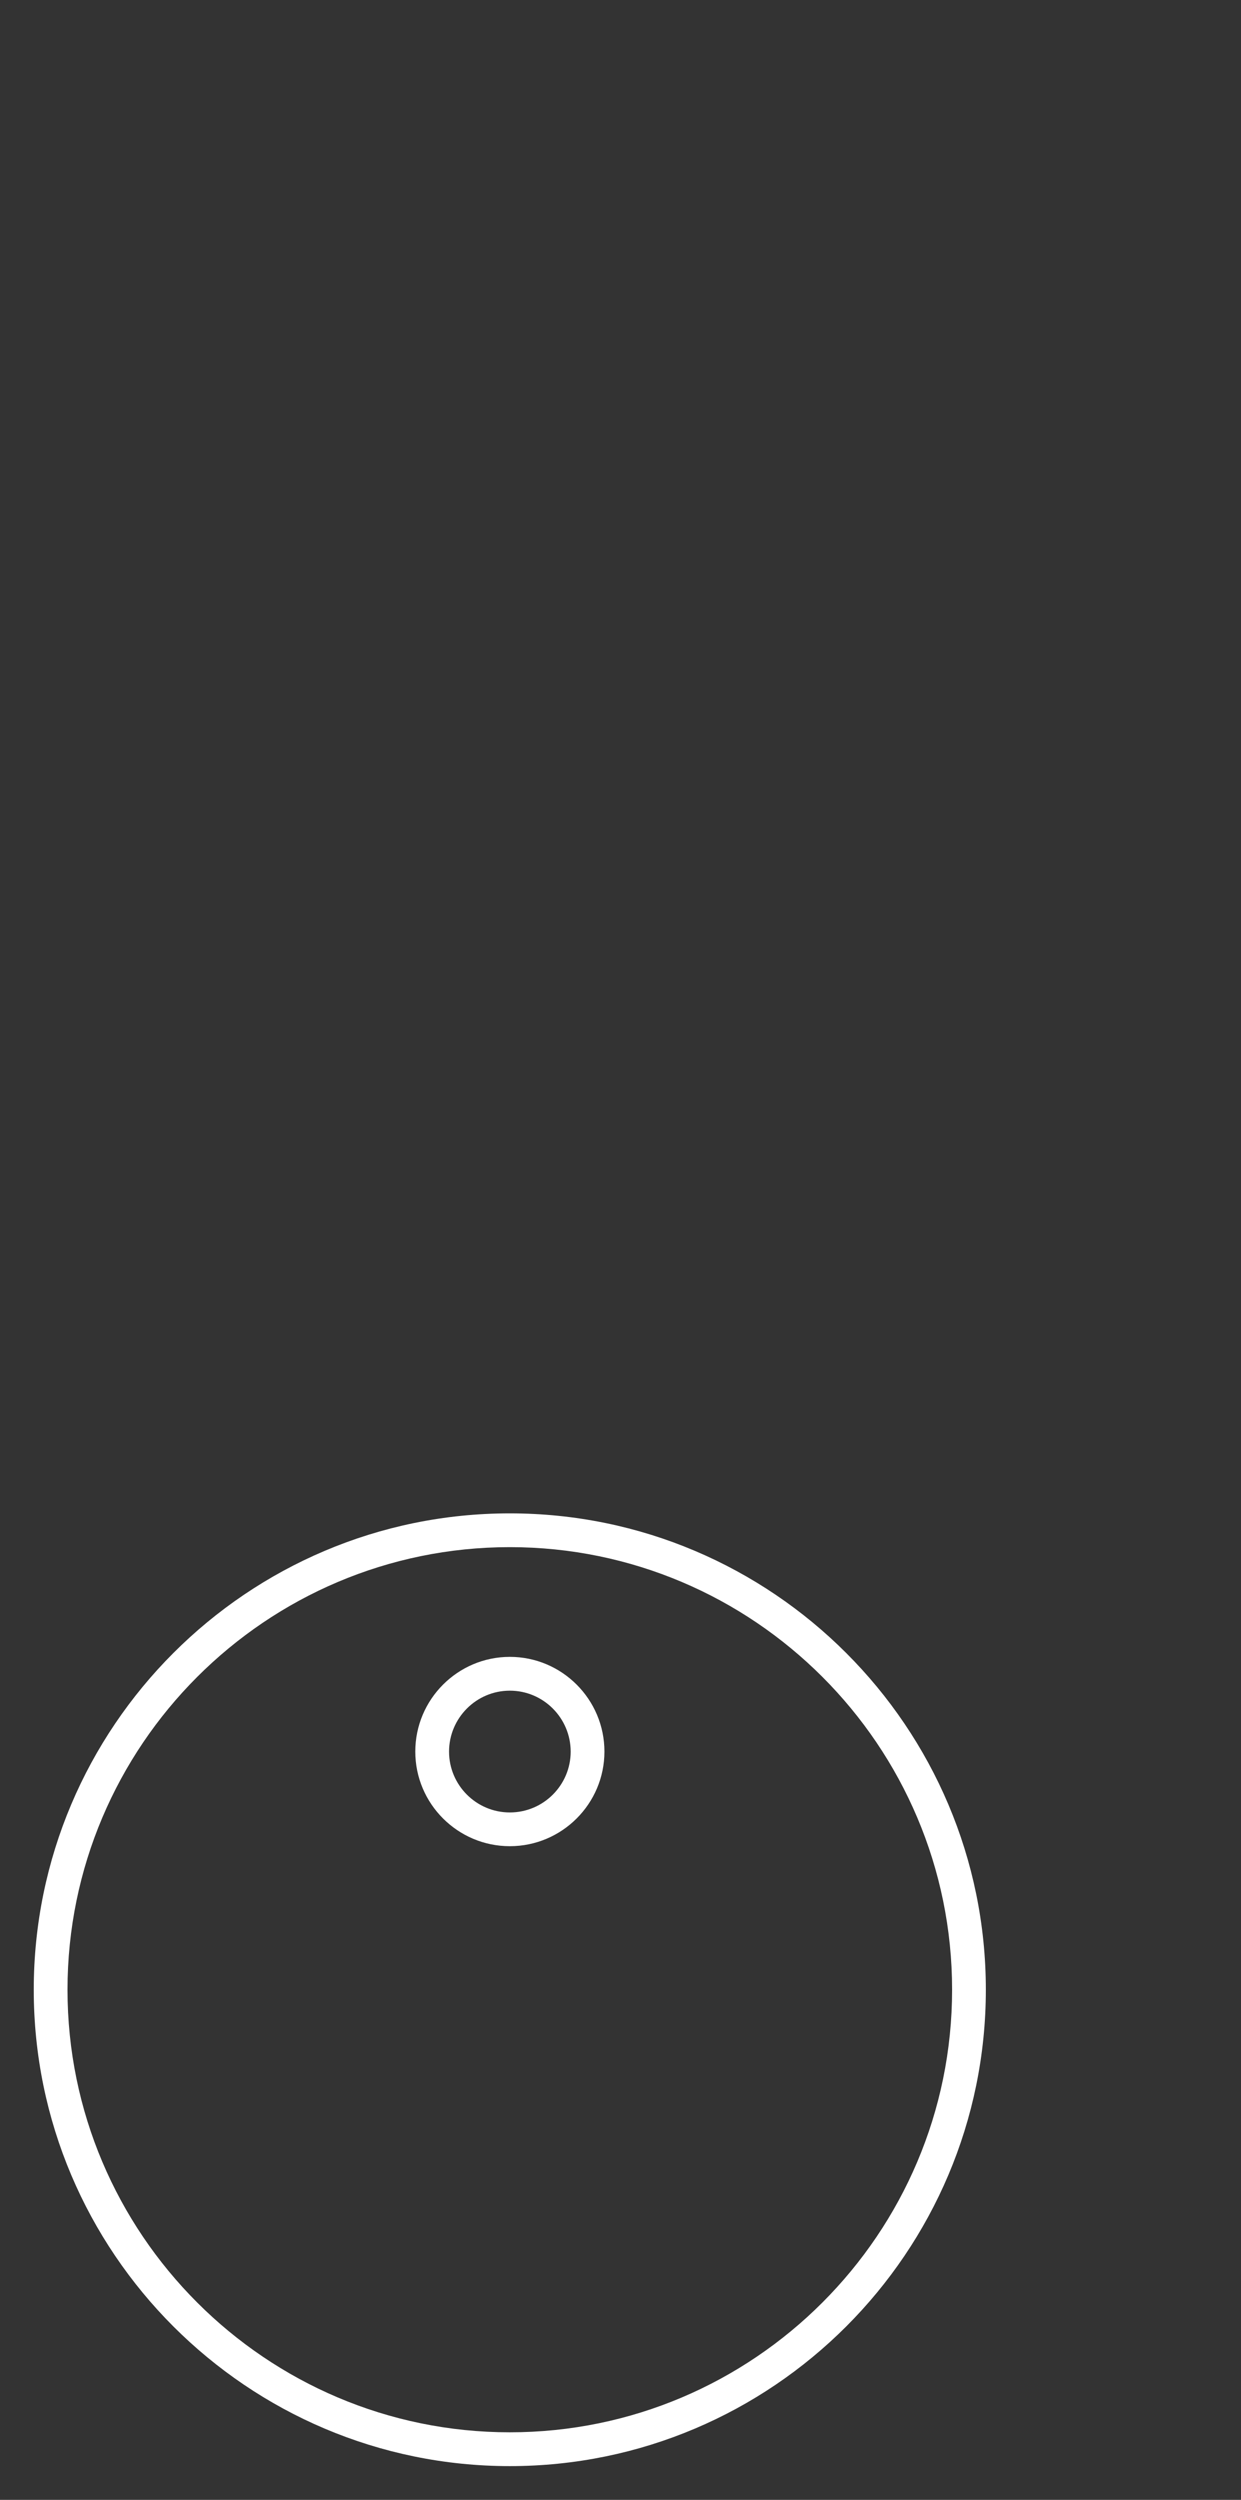 <?xml version="1.0" encoding="utf-8"?>
<!-- Generator: Adobe Illustrator 16.0.0, SVG Export Plug-In . SVG Version: 6.00 Build 0)  -->
<!DOCTYPE svg PUBLIC "-//W3C//DTD SVG 1.1//EN" "http://www.w3.org/Graphics/SVG/1.1/DTD/svg11.dtd">
<svg version="1.1" id="Capa_1" xmlns="http://www.w3.org/2000/svg" xmlns:xlink="http://www.w3.org/1999/xlink" x="0px" y="0px"
	 width="36.77px" height="74.021px" viewBox="0 0 36.77 74.021" enable-background="new 0 0 36.77 74.021" xml:space="preserve">
<rect x="0" y="0" width="36.77" height="74.021" fill="#333333" stroke="none"/>
<g>
	<g>
		<path fill="#FFFFFF" d="M15.106,73.022C7.328,73.022,1,66.694,1,58.916s6.328-14.105,14.105-14.105s14.105,6.328,14.105,14.105
			S22.883,73.022,15.106,73.022z M15.106,45.811C7.879,45.811,2,51.69,2,58.916s5.879,13.105,13.105,13.105
			s13.105-5.879,13.105-13.105S22.332,45.811,15.106,45.811z"/>
	</g>
	<g>
		<path fill="#FFFFFF" d="M15.106,54.666c-1.544,0-2.801-1.257-2.801-2.801c0-1.547,1.257-2.805,2.801-2.805
			c1.545,0,2.803,1.258,2.803,2.805C17.908,53.409,16.651,54.666,15.106,54.666z M15.106,50.061c-0.993,0-1.801,0.81-1.801,1.805
			c0,0.993,0.808,1.801,1.801,1.801c0.994,0,1.803-0.808,1.803-1.801C16.908,50.87,16.1,50.061,15.106,50.061z"/>
	</g>
</g>
</svg>
